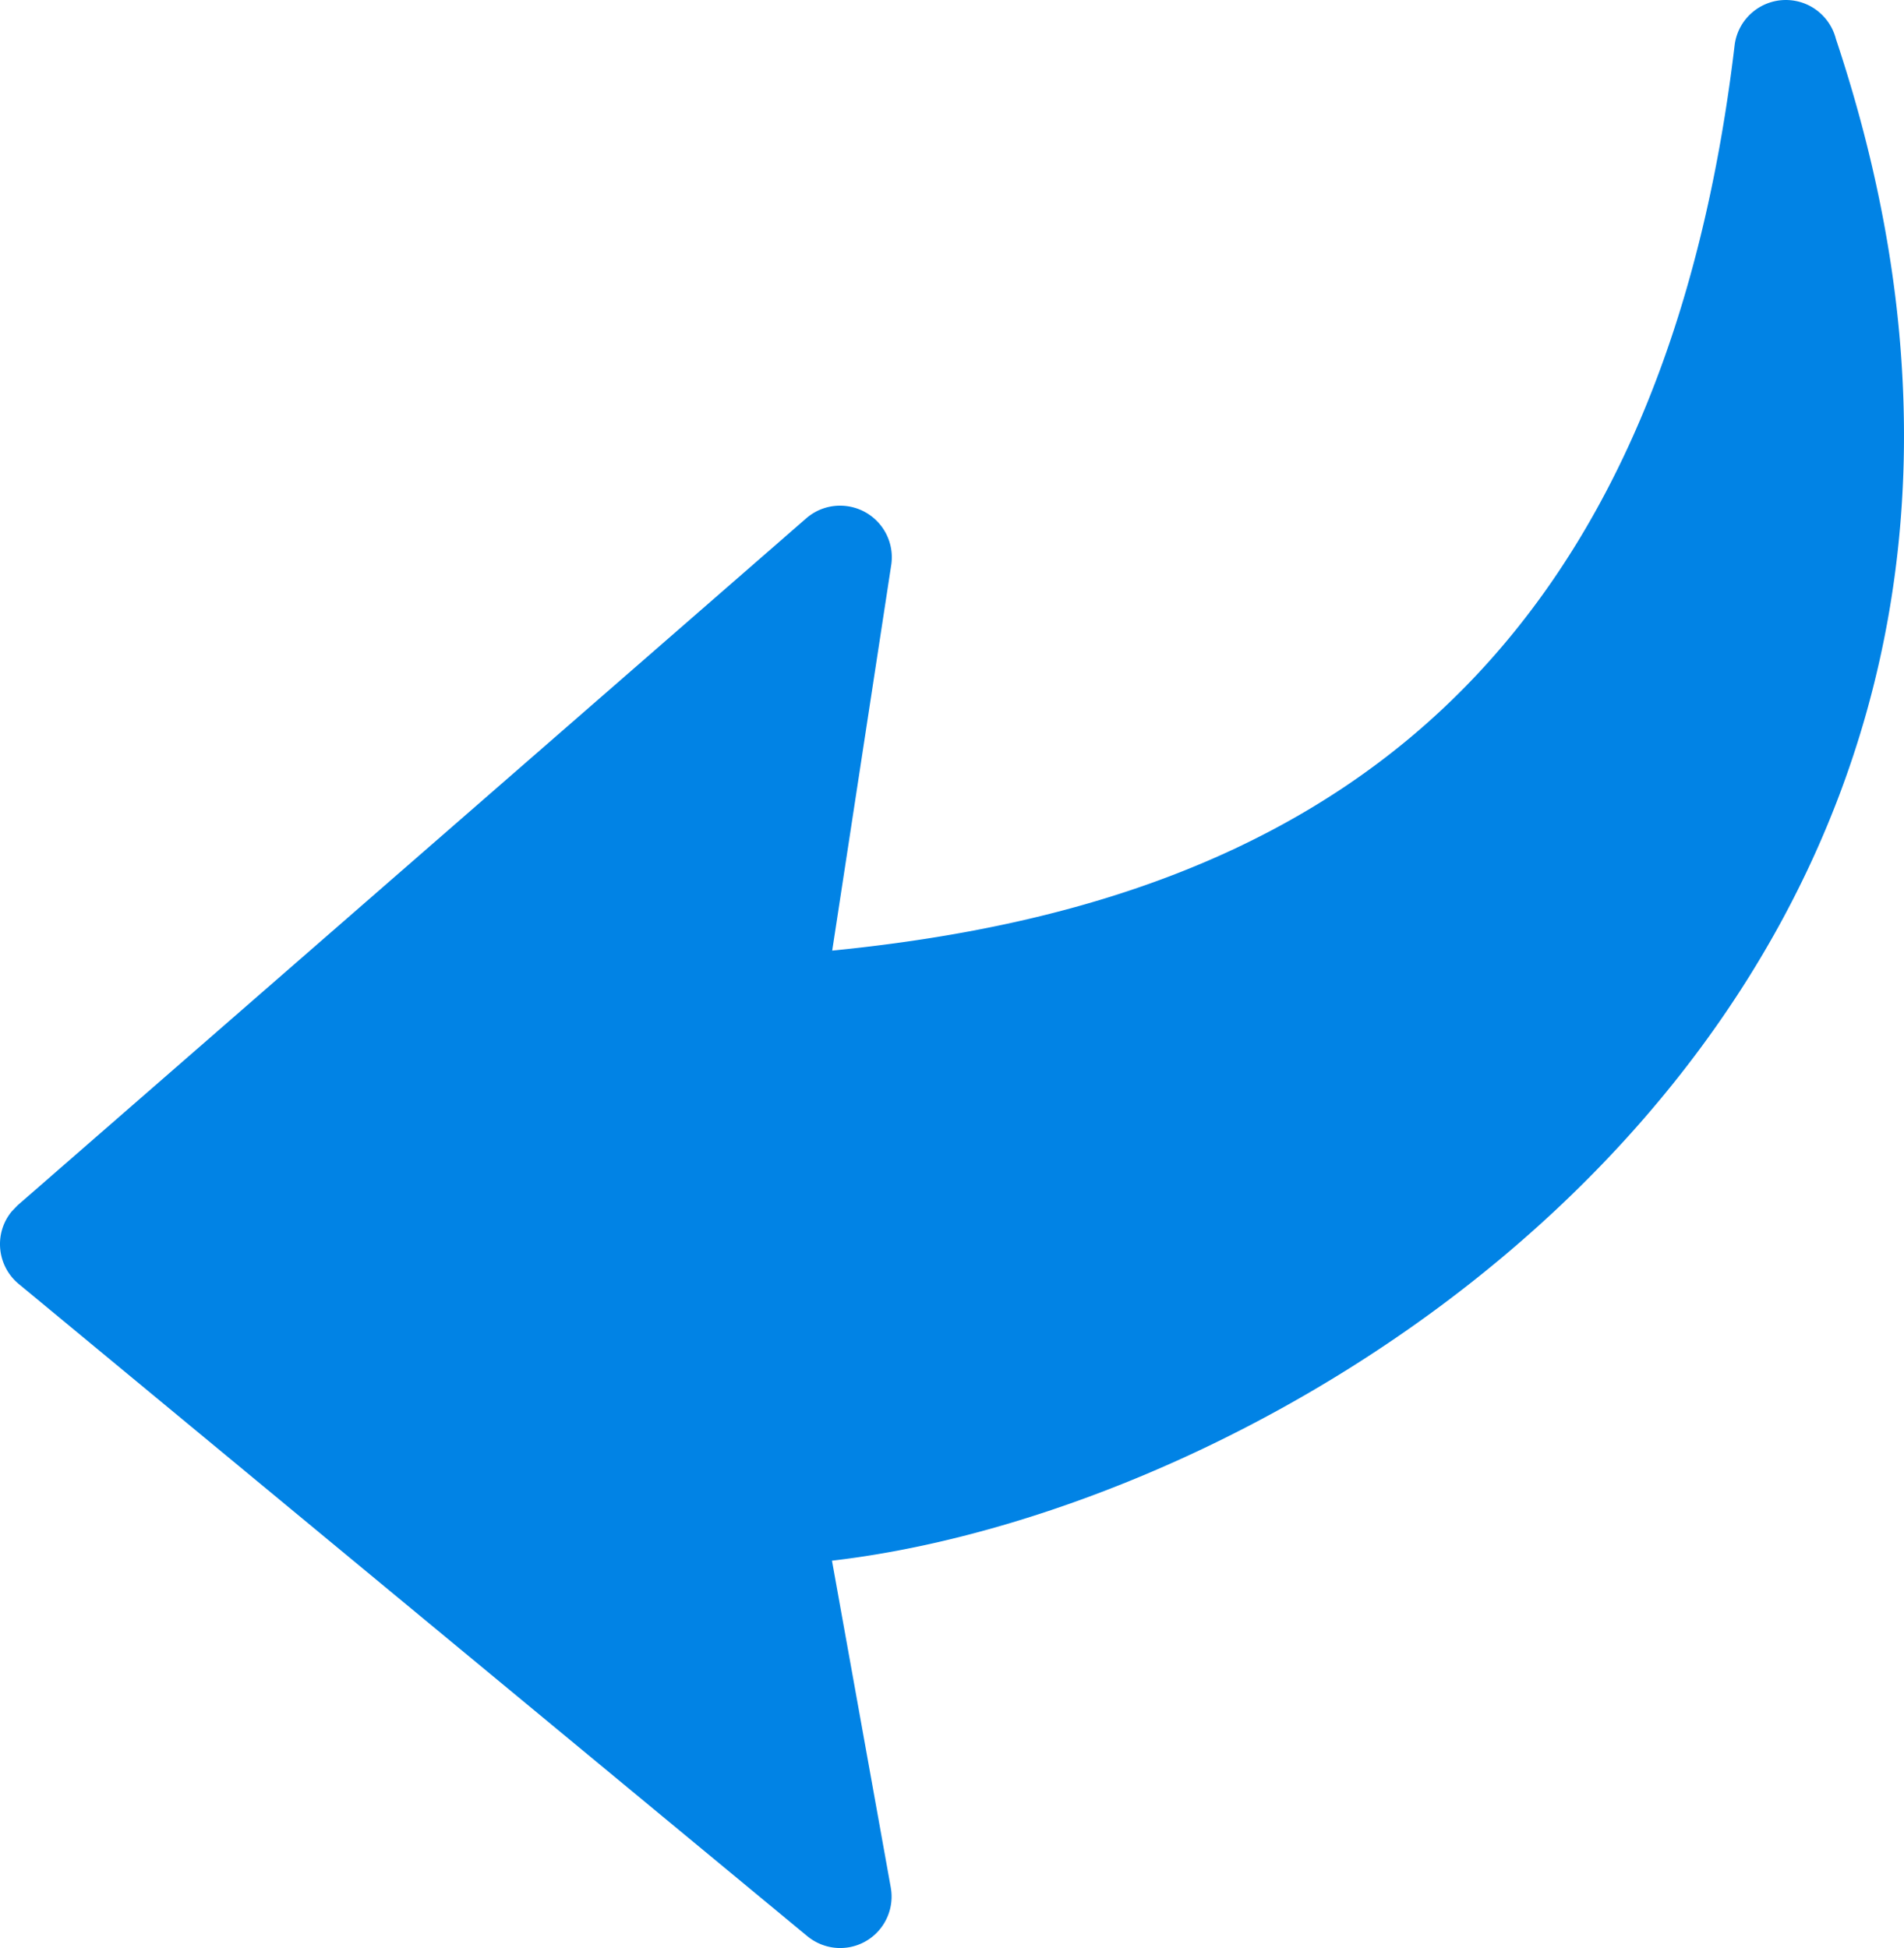 <svg xmlns="http://www.w3.org/2000/svg" shape-rendering="geometricPrecision" text-rendering="geometricPrecision" image-rendering="optimizeQuality" fill-rule="evenodd" clip-rule="evenodd" viewBox="0 0 500 511.609"><path fill="#0183E5" fill-rule="nonzero" d="M234.041 148.386l-15.5 101.271c45.53-4.53 96.071-15.77 138.721-45.89 47.721-33.69 86.321-91.711 98.251-191.801.87-7.431 7.62-12.75 15.06-11.87 5.73.679 10.21 4.86 11.55 10.139 10.88 32.611 16.46 63.421 17.63 92.341 3.271 79.401-26.39 144.221-70.18 193.612-43.361 48.92-100.661 82.641-153.322 100.33-20.18 6.801-39.79 11.271-57.77 13.36l15.44 85.831c1.32 7.34-3.57 14.381-10.91 15.691-4.07.72-8.04-.46-11-2.9L4.91 337.198c-5.761-4.77-6.571-13.33-1.801-19.08l1.54-1.59 207.062-180.392c5.64-4.92 14.22-4.32 19.14 1.32a13.536 13.536 0 013.191 10.931l-.001-.001z"/></svg>